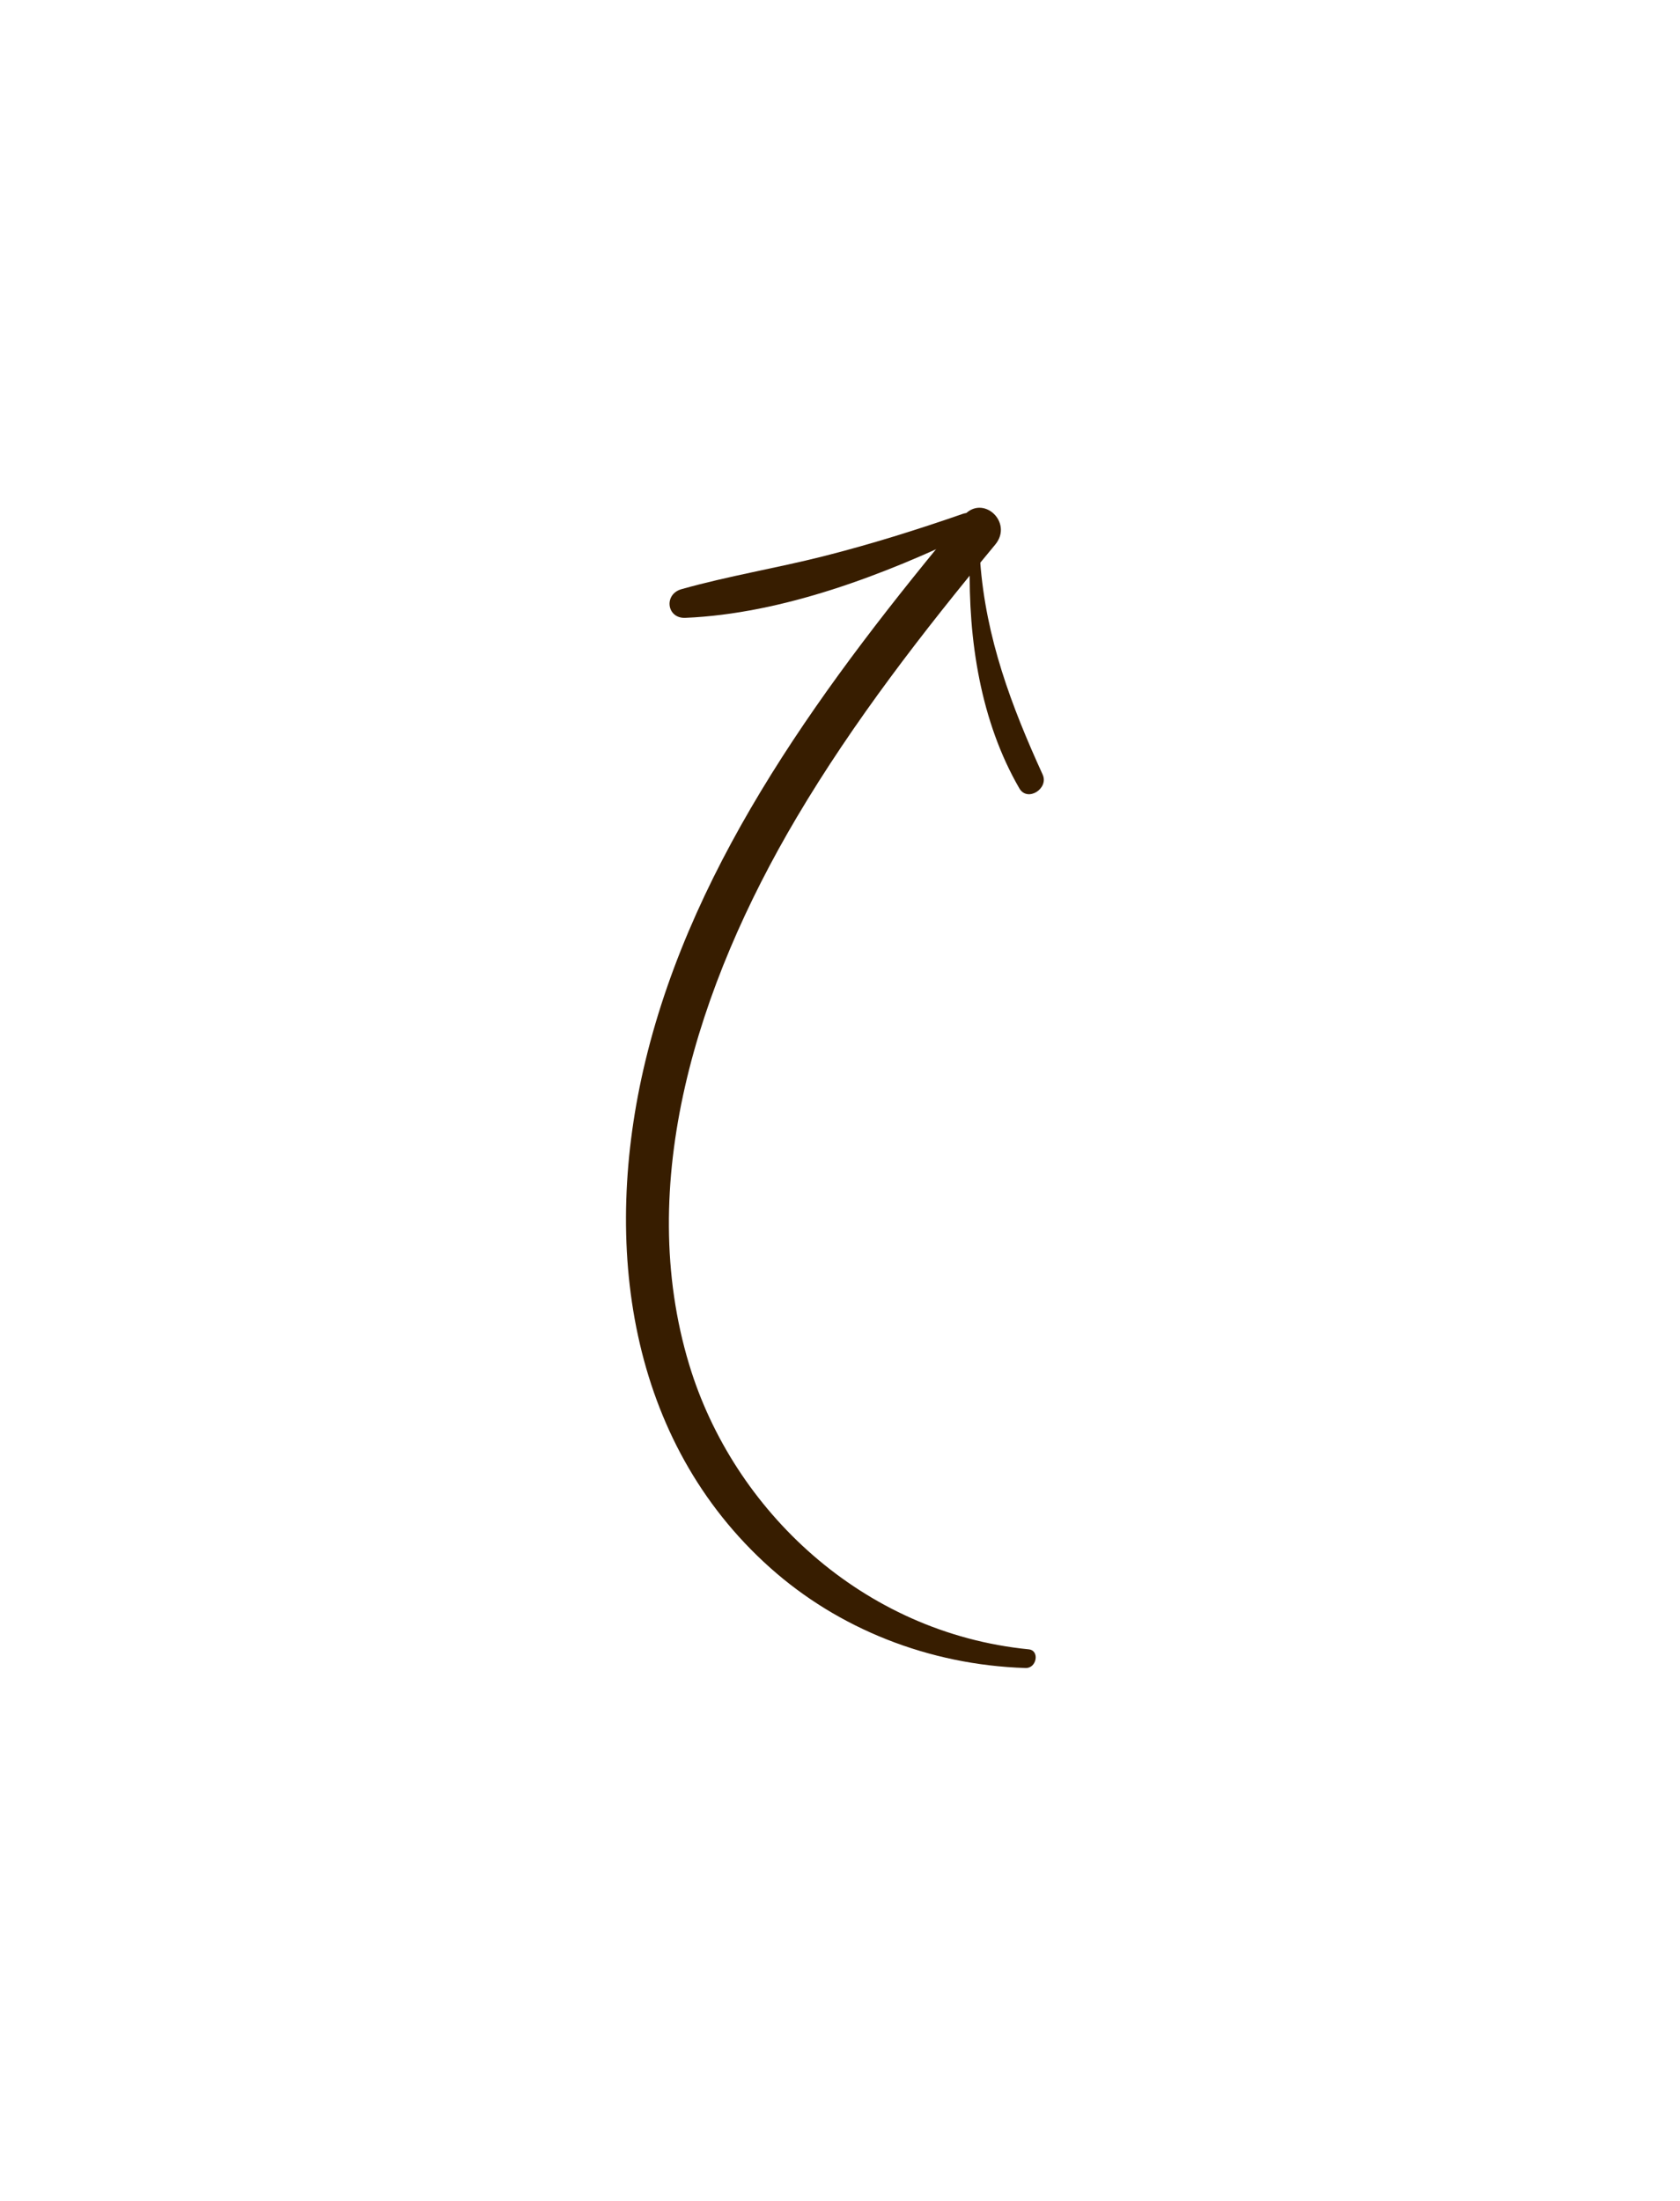 <?xml version="1.0" encoding="utf-8"?>
<svg xmlns="http://www.w3.org/2000/svg" fill="none" height="100%" overflow="visible" preserveAspectRatio="none" style="display: block;" viewBox="0 0 168 220" width="100%">
<g id="Arrow_">
<g id="Group">
<path d="M102.87 164.868C86.253 163.223 73.33 150.961 68.928 136.44C63.448 118.371 69.683 98.572 79.669 81.712C85.356 72.108 92.301 63.145 99.523 54.438C101.378 52.198 98.238 49.315 96.35 51.576C82.624 68.044 69.424 85.791 64.539 106.059C60.118 124.407 62.833 144.051 77.019 156.718C83.798 162.774 92.832 166.426 102.555 166.736C103.674 166.775 103.993 164.98 102.87 164.868Z" fill="#371D00" id="Vector"/>
</g>
<g id="Group_2">
<path d="M96.299 51.359C91.722 52.952 87.055 54.408 82.356 55.6C77.641 56.792 72.824 57.577 68.149 58.894C66.349 59.403 66.672 61.837 68.526 61.76C78.262 61.353 88.478 57.448 97.165 53.246C98.361 52.661 97.57 50.916 96.299 51.359Z" fill="#371D00" id="Vector_2"/>
</g>
<g id="Group_3">
<path d="M96.982 56.191C96.813 63.987 98.064 72.127 101.938 78.81C102.749 80.204 104.903 78.826 104.265 77.427C101.131 70.553 98.591 63.82 98.018 56.132C97.975 55.529 96.998 55.555 96.982 56.191Z" fill="#371D00" id="Vector_3"/>
</g>
</g>
</svg>